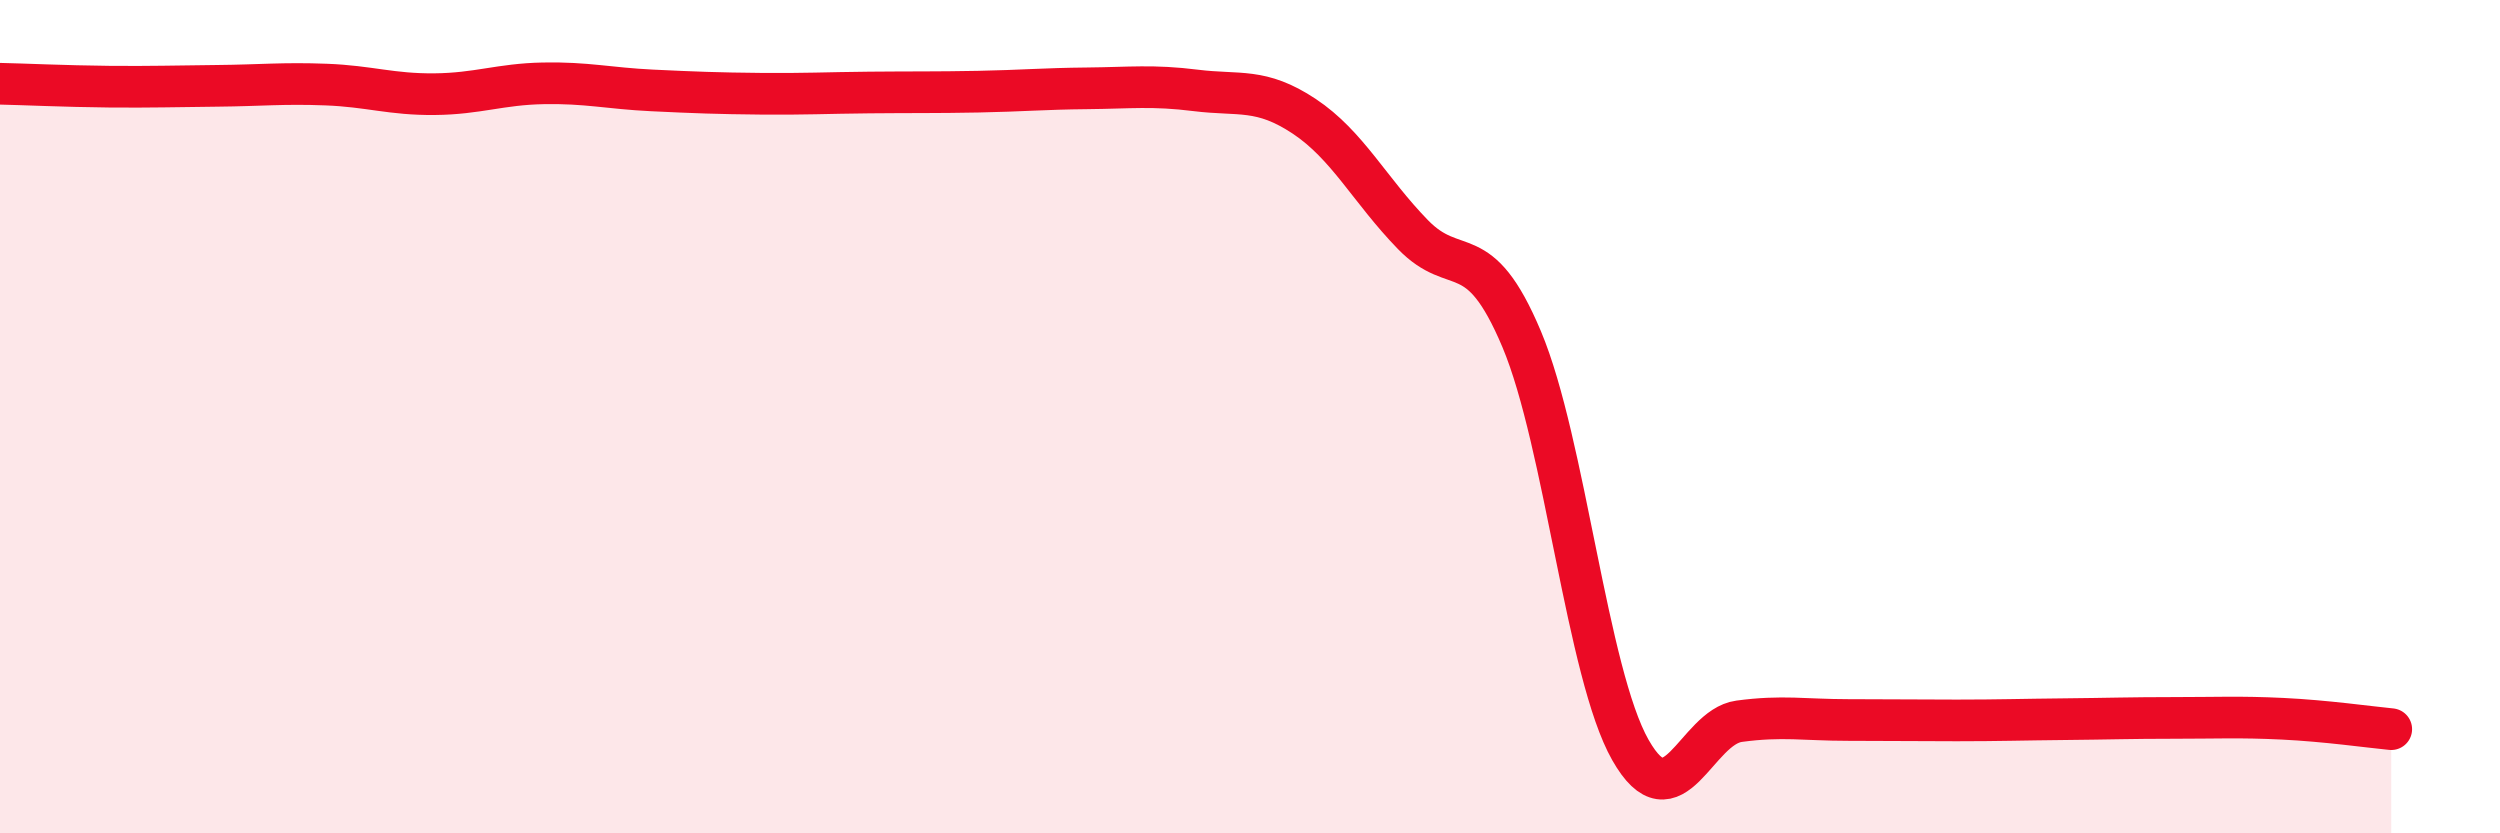 
    <svg width="60" height="20" viewBox="0 0 60 20" xmlns="http://www.w3.org/2000/svg">
      <path
        d="M 0,2.01 C 0.52,2.02 1.57,2.07 2.61,2.08 C 3.65,2.09 4.18,2.07 5.22,2.06 C 6.26,2.05 6.79,1.99 7.83,2.03 C 8.87,2.07 9.39,2.27 10.43,2.26 C 11.47,2.25 12,2.02 13.04,2 C 14.08,1.98 14.61,2.12 15.65,2.17 C 16.69,2.22 17.22,2.24 18.26,2.25 C 19.3,2.26 19.83,2.23 20.87,2.22 C 21.91,2.21 22.44,2.22 23.48,2.2 C 24.52,2.18 25.05,2.13 26.09,2.12 C 27.13,2.11 27.66,2.04 28.7,2.17 C 29.74,2.3 30.26,2.1 31.3,2.79 C 32.34,3.48 32.87,4.56 33.91,5.63 C 34.95,6.7 35.48,5.67 36.52,8.14 C 37.56,10.61 38.09,16.17 39.13,18 C 40.17,19.83 40.7,17.45 41.74,17.31 C 42.78,17.17 43.31,17.28 44.35,17.28 C 45.39,17.28 45.92,17.29 46.96,17.29 C 48,17.29 48.53,17.27 49.57,17.26 C 50.61,17.25 51.13,17.23 52.17,17.23 C 53.21,17.23 53.74,17.2 54.78,17.25 C 55.82,17.3 56.87,17.45 57.39,17.5L57.39 20L0 20Z"
        fill="#EB0A25"
        opacity="0.1"
        stroke-linecap="round"
        stroke-linejoin="round"
      />
      <path
        d="M 0,2.01 C 0.52,2.02 1.57,2.07 2.61,2.08 C 3.65,2.09 4.18,2.07 5.22,2.06 C 6.26,2.05 6.79,1.99 7.83,2.03 C 8.87,2.07 9.39,2.27 10.43,2.26 C 11.47,2.25 12,2.02 13.04,2 C 14.08,1.98 14.61,2.12 15.65,2.17 C 16.69,2.22 17.22,2.24 18.26,2.25 C 19.3,2.26 19.83,2.23 20.87,2.22 C 21.91,2.21 22.44,2.22 23.48,2.2 C 24.52,2.18 25.05,2.13 26.09,2.12 C 27.13,2.11 27.66,2.04 28.7,2.17 C 29.74,2.3 30.26,2.1 31.3,2.79 C 32.34,3.48 32.87,4.56 33.91,5.63 C 34.95,6.7 35.48,5.67 36.52,8.14 C 37.56,10.61 38.09,16.17 39.13,18 C 40.17,19.83 40.7,17.45 41.74,17.31 C 42.78,17.17 43.31,17.28 44.35,17.28 C 45.39,17.28 45.92,17.29 46.96,17.29 C 48,17.29 48.53,17.27 49.57,17.26 C 50.61,17.25 51.13,17.23 52.17,17.23 C 53.21,17.23 53.74,17.2 54.78,17.25 C 55.82,17.3 56.87,17.45 57.39,17.5"
        stroke="#EB0A25"
        stroke-width="1"
        fill="none"
        stroke-linecap="round"
        stroke-linejoin="round"
      />
    </svg>
  